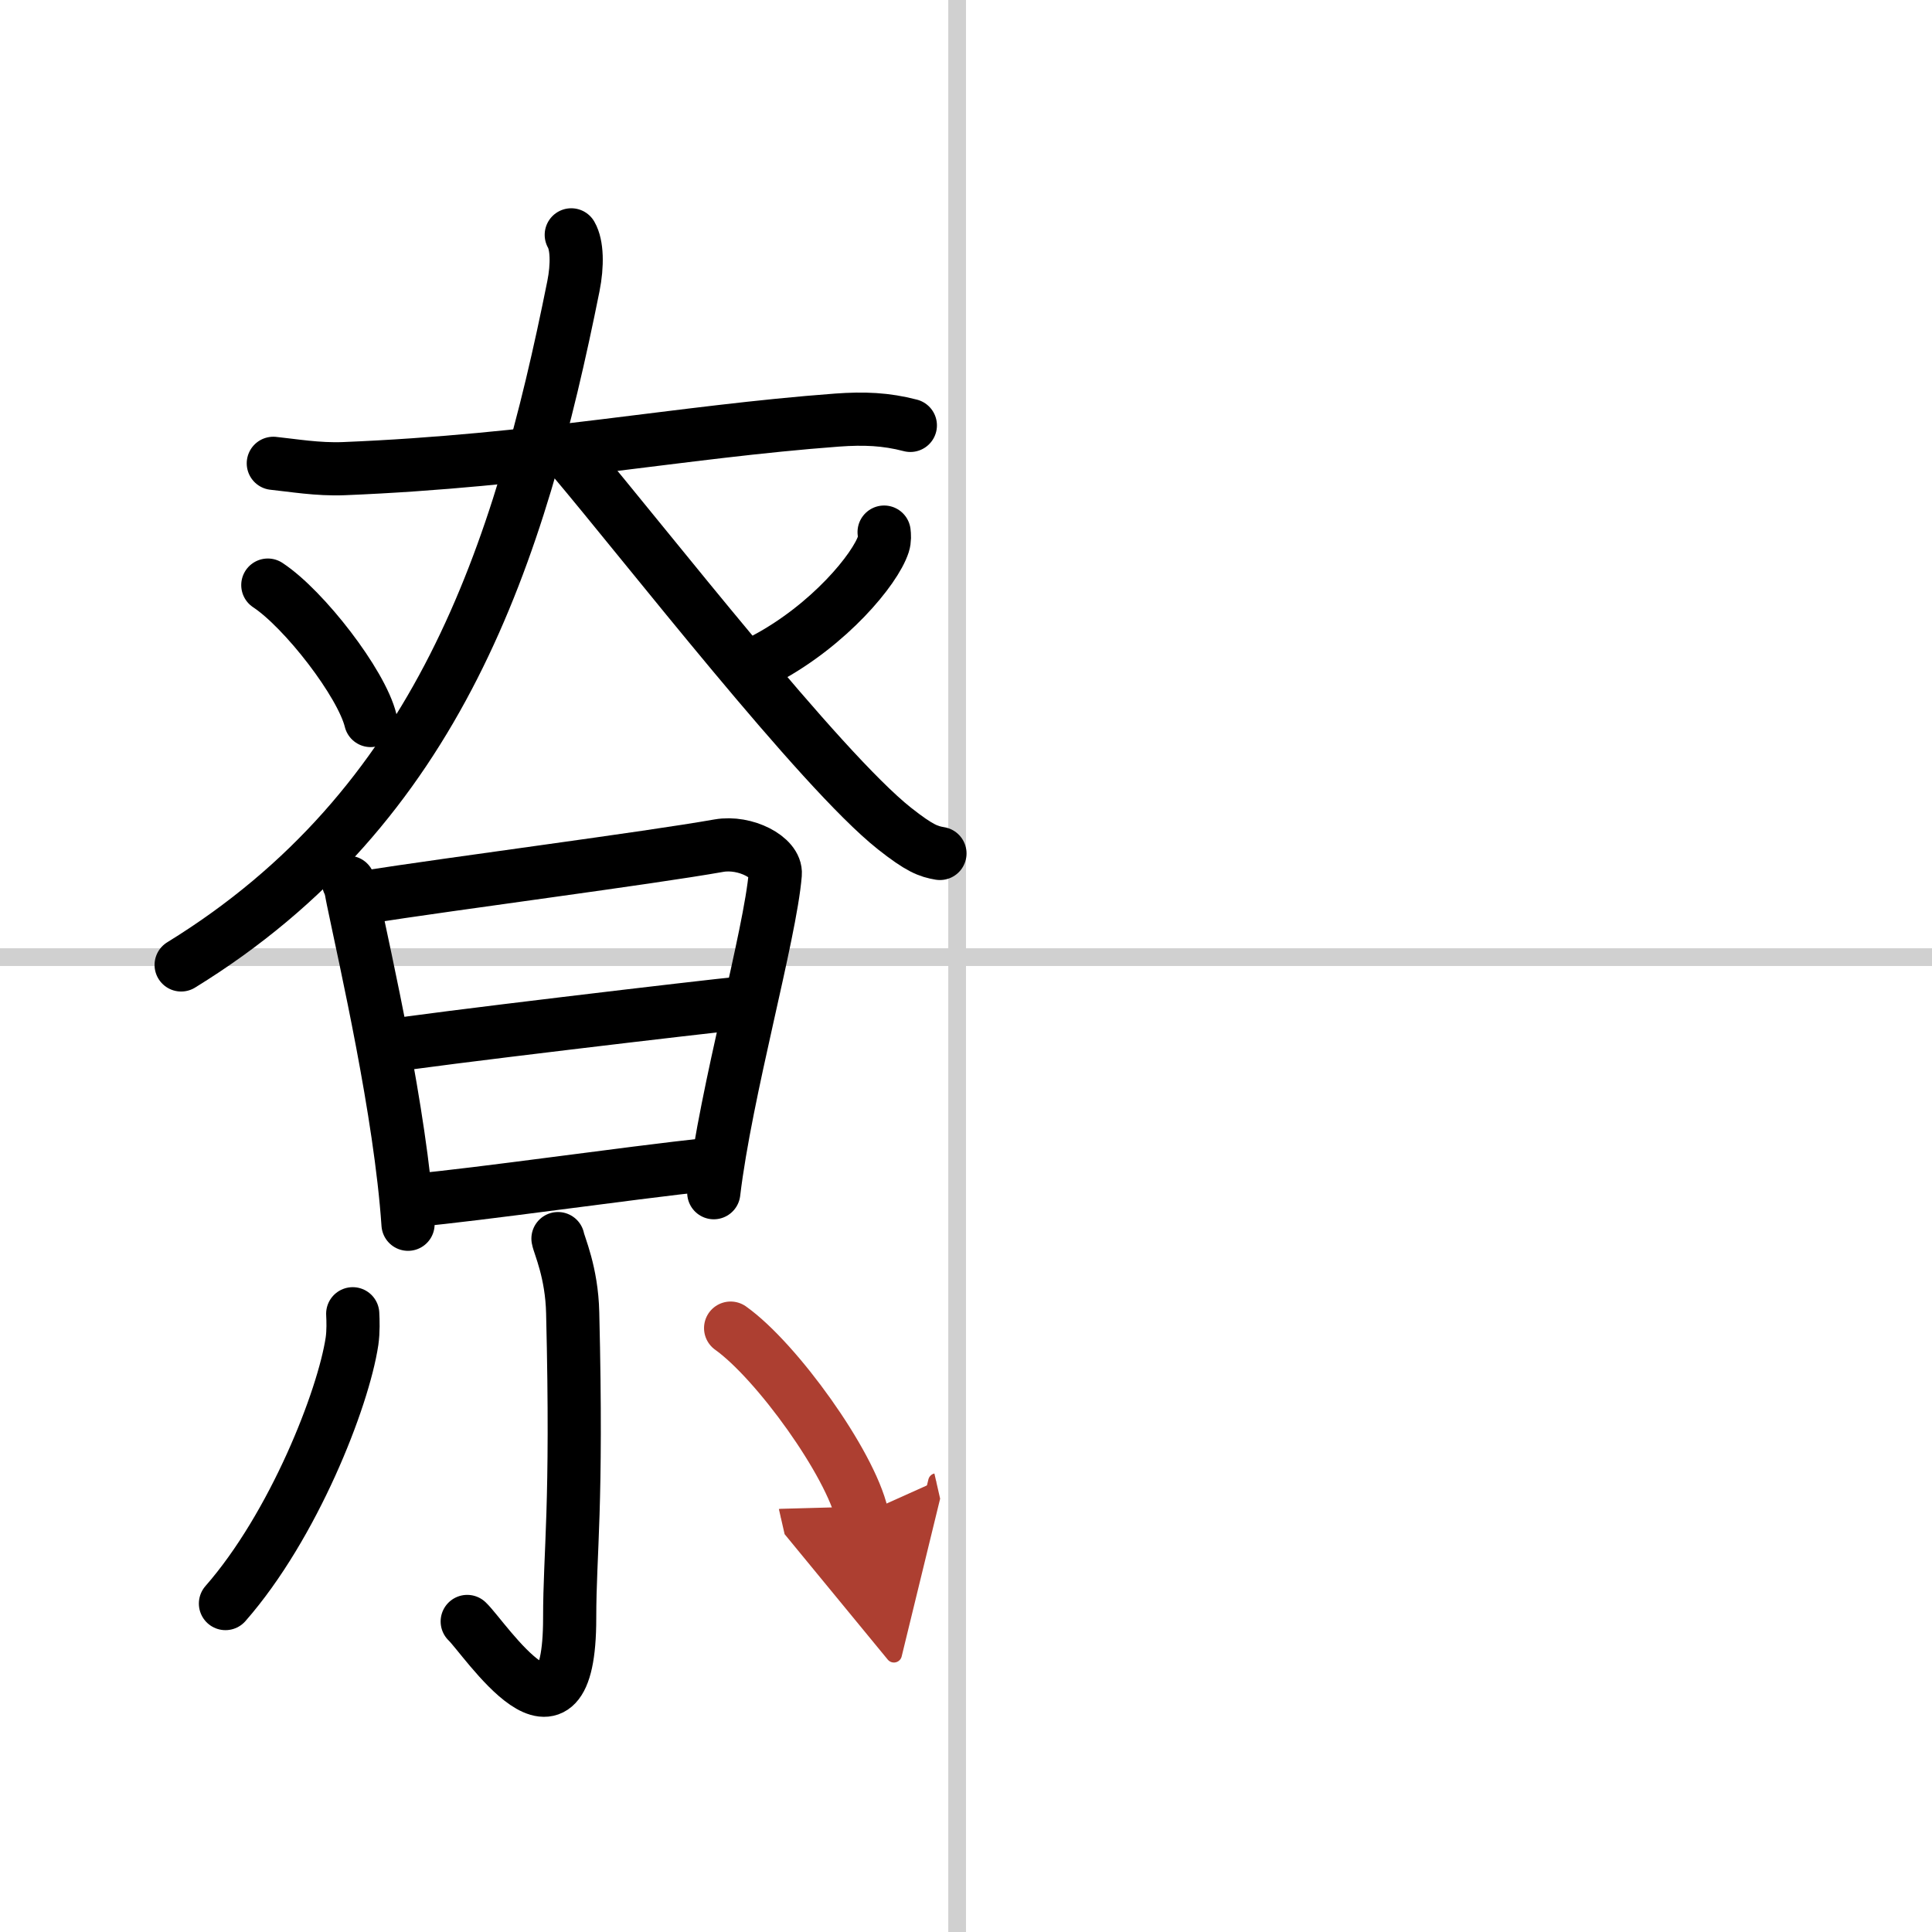 <svg width="400" height="400" viewBox="0 0 109 109" xmlns="http://www.w3.org/2000/svg"><defs><marker id="a" markerWidth="4" orient="auto" refX="1" refY="5" viewBox="0 0 10 10"><polyline points="0 0 10 5 0 10 1 5" fill="#ad3f31" stroke="#ad3f31"/></marker></defs><g fill="none" stroke="#000" stroke-linecap="round" stroke-linejoin="round" stroke-width="3"><rect width="100%" height="100%" fill="#fff" stroke="#fff"/><line x1="54" x2="54" y2="109" stroke="#d0d0d0" stroke-width="1"/><line x2="109" y1="54" y2="54" stroke="#d0d0d0" stroke-width="1"/><path d="M15.42,26.14c1.08,0.11,2.51,0.36,3.98,0.3C30.25,26,38.36,24.36,47.23,23.7c1.52-0.11,2.75-0.06,4.13,0.3"/><path d="m32.23 13.25c0.33 0.57 0.36 1.7 0.12 2.9-3.03 15.09-7.6 29.35-22.13 38.29"/><path d="m32.25 25.8c4.2 4.97 14.01 17.61 18.21 20.94 1.43 1.13 1.92 1.3 2.57 1.41"/><path d="m15.11 33.01c2.05 1.35 5.29 5.54 5.8 7.64"/><path d="m49.88 30.02c0.02 0.17 0.04 0.43-0.04 0.68-0.46 1.42-3.06 4.55-6.63 6.46"/><path d="m19.66 49.78c0.16 0.33 0.16 0.56 0.25 0.97 0.7 3.4 2.68 11.98 3.11 18.32"/><path d="m20.39 50.65c5.45-0.85 16.1-2.22 20.17-2.94 1.49-0.26 3.26 0.67 3.18 1.6-0.28 3.43-2.79 12.26-3.47 17.98"/><path d="m21.91 59.02c1.78-0.33 18.37-2.29 19.84-2.42"/><path d="m23.3 67.73c3.93-0.36 11.56-1.48 16.97-2.07"/><path d="m31.48 69.88c0.06 0.36 0.78 1.89 0.83 4.19 0.27 11.05-0.17 13.45-0.17 17.22 0 8.54-4.78 1.14-5.78 0.19"/><path d="m19.9 74.12c0.02 0.38 0.04 0.99-0.04 1.55-0.49 3.26-3.3 10.42-7.14 14.8"/><path d="m41.22 74.93c2.61 1.86 6.75 7.63 7.41 10.52" marker-end="url(#a)" stroke="#ad3f31"/></g></svg>
